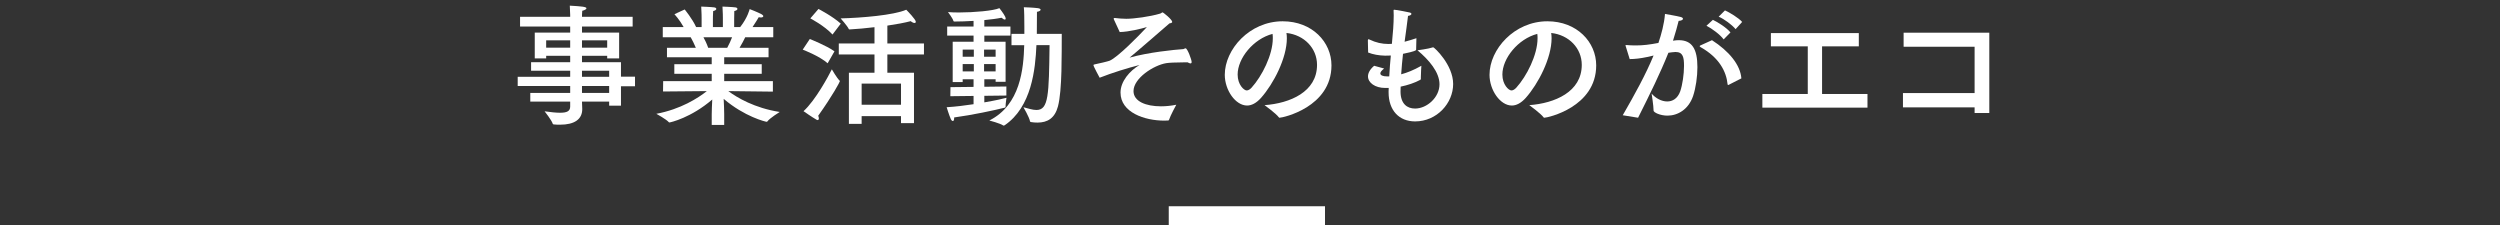 <?xml version="1.0" encoding="utf-8"?>
<!-- Generator: Adobe Illustrator 15.0.0, SVG Export Plug-In  -->
<!DOCTYPE svg PUBLIC "-//W3C//DTD SVG 1.1//EN" "http://www.w3.org/Graphics/SVG/1.1/DTD/svg11.dtd">
<svg version="1.1"
	 xmlns="http://www.w3.org/2000/svg" xmlns:xlink="http://www.w3.org/1999/xlink" xmlns:a="http://ns.adobe.com/AdobeSVGViewerExtensions/3.0/"
	 x="0px" y="0px" width="400px" height="36px" viewBox="0 0 400 36" overflow="visible" enable-background="new 0 0 400 36"
	 xml:space="preserve">
<rect x="0" y="0" width="400" height="36" fill="#333333" stroke="none"/>
<defs>
</defs>
<g>
	<g>
		<path fill="#FFFFFF" d="M101.224,4.245h-8.104v0.966h5.942v4.137H97.15v-0.42h-4.031v1.028h6.236v2.31h2.247v1.533h-2.247v3.107
			h-1.89v-0.651h-4.346c0.021,0.63,0.042,1.071,0.042,1.196c0,1.617-1.218,2.499-3.548,2.499c-0.315,0-0.651,0-1.008-0.042
			c-0.063,0-0.147-0.042-0.168-0.105c-0.147-0.545-1.302-1.994-1.302-1.994c1.029,0.146,1.848,0.23,2.478,0.23
			c1.092,0,1.617-0.252,1.617-0.986v-0.798h-6.383v-1.386h6.383v-1.113h-8.398v-1.469h8.398V11.32h-6.257V9.956h6.257V8.928h-3.842
			v0.42h-1.827V5.211h5.669V4.245h-8.021V2.691h8.021V2.397c0,0-0.021-0.714-0.063-1.491c1.785,0.105,2.667,0.168,2.667,0.42
			c0,0.147-0.294,0.315-0.672,0.399c-0.042,0.356-0.042,0.86-0.042,0.86v0.105h8.104V4.245z M87.387,6.449v1.176h3.842V6.449H87.387
			z M93.119,6.449v1.176h4.031V6.449H93.119z M93.119,11.32v0.967h4.346V11.32H93.119z M93.119,13.756v1.113h4.346v-1.113H93.119z"
			/>
		<path fill="#FFFFFF" d="M123.725,5.967h-4.493c-0.168,0.357-0.504,1.029-0.903,1.68h4.64v1.512h-7.097v1.113h6.005v1.532h-6.005
			v1.176h7.79v1.68l-7.139-0.084c1.428,1.05,4.199,2.708,8.23,3.339c0,0-1.596,0.986-1.974,1.512
			c-0.021,0.041-0.063,0.062-0.105,0.062c-0.168,0-3.548-0.818-6.887-3.674c0.042,0.797,0.084,1.805,0.084,2.456v1.722h-1.995
			v-1.701c0-0.482,0.042-1.532,0.084-2.372c-3.38,2.919-6.698,3.675-6.866,3.675c-0.021,0-0.063-0.021-0.084-0.043
			c-0.357-0.44-1.995-1.344-1.995-1.344c3.905-0.734,6.677-2.52,8.083-3.632l-7.013,0.063l0.021-1.659h7.769v-1.176h-5.984v-1.532
			h5.984V9.158h-7.16V7.646h4.619c-0.252-0.63-0.588-1.26-0.819-1.68h-4.472V4.329h3.338c-0.651-1.176-1.47-2.058-1.47-2.058
			l1.638-0.756c0,0,1.218,1.47,1.827,2.813h0.882V2.943c0,0,0-1.07-0.063-1.89c0,0,1.659,0.063,2.058,0.126
			c0.231,0.021,0.357,0.126,0.357,0.252s-0.147,0.252-0.504,0.336c-0.042,0.525-0.042,1.281-0.042,1.281v1.28h1.596V2.922
			c0,0,0-1.092-0.063-1.868c0,0,1.638,0.063,2.058,0.126c0.21,0.021,0.336,0.126,0.336,0.252s-0.147,0.252-0.504,0.336
			c-0.021,0.504-0.021,1.281-0.021,1.281v1.28h0.966c1.218-1.554,1.512-2.876,1.512-2.876s1.323,0.504,1.932,0.84
			c0.168,0.104,0.252,0.209,0.252,0.293c0,0.127-0.147,0.211-0.399,0.211c-0.105,0-0.21-0.021-0.336-0.043
			c0,0-0.462,0.819-0.987,1.575h3.317V5.967z M112.555,5.967c0.231,0.42,0.525,1.008,0.756,1.68h3.044
			c0.315-0.588,0.588-1.176,0.777-1.68H112.555z"/>
		<path fill="#FFFFFF" d="M132.424,10.124c-1.323-1.176-3.989-2.184-3.989-2.184l1.134-1.7c0,0,2.667,1.049,3.947,1.973
			L132.424,10.124z M131.017,18.942c0,0.147-0.063,0.272-0.189,0.272c-0.063,0-0.126-0.021-0.189-0.062
			c-0.735-0.42-2.079-1.365-2.079-1.365c1.932-1.742,4.031-5.689,4.535-6.697c0,0,0.819,1.428,1.239,1.806
			c0.042,0.042,0.042,0.063,0.042,0.104c0,0.105-1.134,2.247-3.464,5.522C130.975,18.67,131.017,18.816,131.017,18.942z
			 M133.201,5.525c-1.281-1.406-3.548-2.582-3.548-2.582l1.302-1.512c0,0,2.247,1.154,3.569,2.352L133.201,5.525z M147.835,8.717
			h-5.858v2.919h4.262v8.062h-2.079v-1.112h-6.299v1.238h-2.037v-8.188h4.094V8.717h-5.711V6.953h5.711V4.35
			c-1.386,0.168-2.771,0.295-3.947,0.357c-0.063,0-0.147,0-0.168-0.062c-0.21-0.483-1.302-1.701-1.302-1.701
			c3.317-0.084,8.482-0.504,10.498-1.386c0.147,0.147,1.533,1.554,1.533,1.932c0,0.104-0.084,0.188-0.21,0.188
			c-0.147,0-0.357-0.084-0.609-0.293c-0.945,0.252-2.289,0.504-3.737,0.713v2.855h5.858V8.717z M137.862,13.379v3.38h6.299v-3.38
			H137.862z"/>
		<path fill="#FFFFFF" d="M161.671,5.693h-4.178v0.987h3.401v6.403h-1.596v-0.398h-1.806v1.197l3.527-0.043v1.449l-3.527,0.042v1.05
			c1.743-0.294,3.107-0.609,3.548-0.734c0,0-0.147,0.924-0.147,1.364c0,0.042,0,0.063,0,0.084c0,0.063-0.042,0.104-0.105,0.126
			c-1.659,0.42-5.186,1.176-8.125,1.574c0,0.043,0,0.084,0,0.127c0,0.293-0.084,0.44-0.21,0.44c-0.105,0-0.21-0.084-0.315-0.294
			c-0.294-0.65-0.672-1.91-0.672-1.91c1.407-0.084,2.918-0.273,4.304-0.483v-1.323l-3.716,0.043l0.021-1.449l3.695-0.042v-1.218
			h-1.743v0.441h-1.596V6.681h3.338V5.693h-4.22V4.245h4.22V3.342c-1.071,0.063-2.163,0.105-3.086,0.105
			c-0.084,0-0.126-0.042-0.147-0.126c-0.126-0.44-0.861-1.386-0.861-1.386c0.504,0.042,1.113,0.062,1.764,0.062
			c2.415,0,5.501-0.272,6.467-0.692c0,0,0.714,0.903,0.945,1.407c0.042,0.104,0.063,0.188,0.063,0.252
			c0,0.104-0.042,0.168-0.147,0.168s-0.273-0.084-0.525-0.295c-0.672,0.147-1.659,0.273-2.75,0.379v1.028h4.178V5.693z
			 M154.029,7.94v1.134h1.785V7.94H154.029z M154.029,10.25v1.176h1.785V10.25H154.029z M157.451,7.94v1.134h1.848V7.94H157.451z
			 M157.451,10.25v1.176h1.848V10.25H157.451z M165.829,7.227c-0.168,3.842-0.756,9.889-5.102,12.828
			c-0.042,0.021-0.105,0.043-0.147,0.043c-0.021,0-0.042,0-0.063-0.021c-0.462-0.336-2.226-0.798-2.226-0.798
			c4.997-2.499,5.48-8.335,5.585-12.052h-2.037V5.421h2.058c0-0.356,0-0.735,0-1.134c0-1.26-0.021-2.625-0.084-3.129
			c0,0,1.491,0.043,2.247,0.147c0.294,0.042,0.441,0.147,0.441,0.252c0,0.126-0.21,0.272-0.588,0.336c0,0.798,0,2.372-0.021,3.527
			h3.989c-0.021,3.107,0.084,9.007-0.609,11.61c-0.504,1.891-1.68,2.583-3.275,2.583c-0.336,0-0.693-0.021-1.05-0.084
			c-0.084-0.021-0.126-0.042-0.147-0.126c-0.105-0.63-1.05-2.246-1.05-2.246c0.693,0.168,1.428,0.44,2.079,0.44
			c1.953,0,1.995-2.394,2.1-10.372H165.829z"/>
		<path fill="#FFFFFF" d="M178.212,3.09c-0.021-0.041-0.021-0.084-0.021-0.125c0-0.043,0.021-0.084,0.126-0.084
			c0.042,0,0.063,0,0.105,0c0.504,0.062,1.113,0.125,1.785,0.125c1.218,0,3.758-0.336,5.375-0.818c0.252-0.062,0.315-0.21,0.42-0.21
			c0.126,0,1.554,1.155,1.554,1.532c0,0.105-0.126,0.189-0.441,0.231c-1.764,1.512-5.291,4.599-6.383,5.479
			c3.065-0.86,7.118-1.26,8.608-1.364c0.105-0.021,0.231-0.126,0.357-0.126c0.294,0,0.966,1.826,0.966,2.184
			c0,0.168-0.063,0.23-0.189,0.23s-0.273-0.062-0.441-0.168c-0.21,0-0.42,0-0.609,0c-1.344,0-2.436,0.063-2.813,0.127
			c-2.037,0.336-5.249,2.414-5.249,4.472c0,1.638,1.953,2.436,4.388,2.436c0.798,0,1.617-0.084,2.457-0.252
			c-0.042,0.063-0.924,1.7-1.155,2.394c-0.021,0.105-0.063,0.126-0.168,0.126c-0.189,0.021-0.399,0.021-0.609,0.021
			c-3.128,0-6.992-1.301-6.992-4.492c0-1.785,1.47-3.486,3.044-4.41c-1.911,0.483-4.346,1.239-6.383,2.037
			c-0.021-0.042-0.987-1.806-0.987-1.994c0-0.084,0.042-0.127,0.21-0.147c0.546-0.104,2.163-0.483,2.394-0.588
			c1.323-0.588,4.598-3.927,5.942-5.375c-0.945,0.272-2.834,0.756-4.346,0.798L178.212,3.09z"/>
		<path fill="#FFFFFF" d="M205.896,6.135c0,3.149-2.121,7.265-4.136,9.532c-0.756,0.84-1.512,1.218-2.226,1.218
			c-1.848,0-3.569-2.457-3.569-4.913c0-4.073,3.968-8.566,9.259-8.566c4.745,0,7.811,3.339,7.811,7.055
			c0,6.698-7.79,8.378-8.314,8.378c-0.042,0-0.084-0.021-0.105-0.063c-0.462-0.63-2.289-1.952-2.289-1.952
			c4.073-0.295,8.398-2.121,8.398-6.446c0-2.646-2.037-4.787-4.892-5.103C205.875,5.547,205.896,5.841,205.896,6.135z
			 M198.022,11.93c0,1.617,1.008,2.541,1.449,2.541c0.252,0,0.525-0.168,0.777-0.441c1.659-1.826,3.401-5.249,3.401-7.895
			c0-0.23,0-0.482-0.042-0.714C200.542,6.219,198.022,9.326,198.022,11.93z"/>
		<path fill="#FFFFFF" d="M226.581,7.961c-0.021,0.105-0.147,0.252-2.1,0.651c-0.105,1.05-0.231,2.163-0.294,3.275
			c0.903-0.231,2.016-0.672,3.233-1.364c0,0-0.084,1.133-0.084,1.826c0,0.105,0,0.21,0,0.294c0,0.042-0.042,0.084-0.084,0.126
			c-0.882,0.482-2.016,0.861-3.149,1.092c-0.021,0.273-0.021,0.546-0.021,0.818c0.021,1.932,1.05,2.688,2.331,2.688
			c1.89,0,3.905-1.784,3.905-3.884c0-1.932-1.68-3.905-3.527-5.438c0,0,1.785-0.23,2.436-0.461c0.021,0,0.063-0.021,0.084-0.021
			c0.168,0,3.191,2.793,3.191,5.879c0,3.065-2.604,5.984-6.089,5.984c-2.562,0-4.241-1.764-4.241-4.662c0-0.041,0-0.104,0-0.146
			l0.021-0.546h-0.567c-1.617,0-2.75-0.84-2.75-1.848c0-0.524,0.294-1.112,0.987-1.7l1.596,0.44
			c-0.399,0.315-0.609,0.567-0.609,0.776c0,0.295,0.378,0.483,1.071,0.483h0.357c0.063-1.196,0.147-2.31,0.252-3.339
			c-0.315,0.021-0.63,0.021-0.924,0.021c-0.966-0.021-1.932-0.189-2.708-0.504c0,0-0.042-1.764-0.042-1.91
			c0-0.127,0.021-0.211,0.105-0.211c0.042,0,0.084,0.021,0.147,0.043c1.05,0.504,2.016,0.713,3.065,0.713
			c0.168,0,0.357-0.021,0.525-0.021c0.168-1.7,0.294-3.212,0.294-4.535c0-0.252-0.021-0.504-0.021-0.735c0-0.041,0-0.062,0-0.084
			c0-0.084,0.021-0.104,0.105-0.104c0.378,0,2.373,0.42,2.457,0.44c0.189,0.043,0.294,0.127,0.294,0.231
			c0,0.126-0.21,0.272-0.546,0.315c-0.126,1.133-0.336,2.561-0.546,4.136c0.63-0.168,1.281-0.356,1.89-0.567L226.581,7.961z"/>
		<path fill="#FFFFFF" d="M248.254,6.135c0,3.149-2.121,7.265-4.136,9.532c-0.756,0.84-1.512,1.218-2.226,1.218
			c-1.848,0-3.569-2.457-3.569-4.913c0-4.073,3.968-8.566,9.259-8.566c4.745,0,7.811,3.339,7.811,7.055
			c0,6.698-7.79,8.378-8.314,8.378c-0.042,0-0.084-0.021-0.105-0.063c-0.462-0.63-2.289-1.952-2.289-1.952
			c4.073-0.295,8.398-2.121,8.398-6.446c0-2.646-2.037-4.787-4.892-5.103C248.233,5.547,248.254,5.841,248.254,6.135z
			 M240.381,11.93c0,1.617,1.008,2.541,1.449,2.541c0.252,0,0.525-0.168,0.777-0.441c1.659-1.826,3.401-5.249,3.401-7.895
			c0-0.23,0-0.482-0.042-0.714C242.9,6.219,240.381,9.326,240.381,11.93z"/>
		<path fill="#FFFFFF" d="M267.827,6.492c0.273-0.043,0.525-0.063,0.777-0.063c2.142,0,2.981,1.428,2.981,4.325
			c0,1.512-0.252,3.297-0.693,4.619c-0.735,2.142-2.457,3.129-4.094,3.129c-1.197,0-2.226-0.525-2.226-0.799
			c0-0.776-0.315-2.729-0.315-2.729c0.651,0.756,1.596,1.26,2.499,1.26c0.861,0,1.659-0.463,2.079-1.617
			c0.357-1.029,0.609-2.729,0.609-4.073s-0.147-2.226-1.365-2.226c-0.21,0-0.882,0.084-1.134,0.126
			c-1.344,3.359-2.876,6.446-4.85,10.394l-2.457-0.399c1.953-3.38,3.695-6.551,4.934-9.554c-0.336,0.063-0.672,0.147-1.008,0.231
			c-1.071,0.231-1.995,0.336-2.813,0.336l-0.63-2.036c-0.021-0.063-0.042-0.127-0.042-0.147c0-0.063,0.042-0.063,0.105-0.063
			c0.021,0,0.042,0,0.084,0c0.42,0.043,0.903,0.063,1.449,0.063c1.197,0,2.184-0.126,3.632-0.399c0.462-1.364,0.924-3.023,1.05-4.64
			c0,0,1.995,0.336,2.499,0.483c0.252,0.062,0.378,0.168,0.378,0.293c0,0.168-0.273,0.315-0.693,0.336
			c-0.147,0.609-0.525,2.016-0.903,3.171L267.827,6.492z M276.603,13.567c-0.042,0.021-0.084,0.042-0.105,0.042
			c-0.042,0-0.063-0.042-0.084-0.126c-0.21-2.058-1.344-4.263-4.325-5.942c-0.105-0.062-0.147-0.125-0.147-0.146
			c0-0.062,0.063-0.105,0.168-0.146l1.806-0.819c2.708,1.743,4.535,3.927,4.703,6.11L276.603,13.567z M275.784,6.303
			c-0.567-0.777-1.89-1.742-2.75-2.184l1.029-0.945c0.756,0.357,2.184,1.239,2.813,2.016L275.784,6.303z M277.695,4.665
			c-0.567-0.692-1.848-1.638-2.708-1.995l1.008-1.008c0.714,0.315,2.184,1.197,2.75,1.848L277.695,4.665z"/>
		<path fill="#FFFFFF" d="M297.41,7.416h-5.879v7.621h7.265v2.184h-16.818v-2.184h7.265V7.416h-5.9V5.295h14.067V7.416z"/>
		<path fill="#FFFFFF" d="M318.289,18.082h-2.352v-0.903h-11.464v-2.288h11.464V7.479h-11.359V5.232h13.71V18.082z"/>
	</g>
</g>
<rect x="187" y="33" fill="#FFFFFF" width="25" height="3"/>
<rect id="_x3C_スライス_x3E__16_" fill="none" width="400" height="36"/>
</svg>
